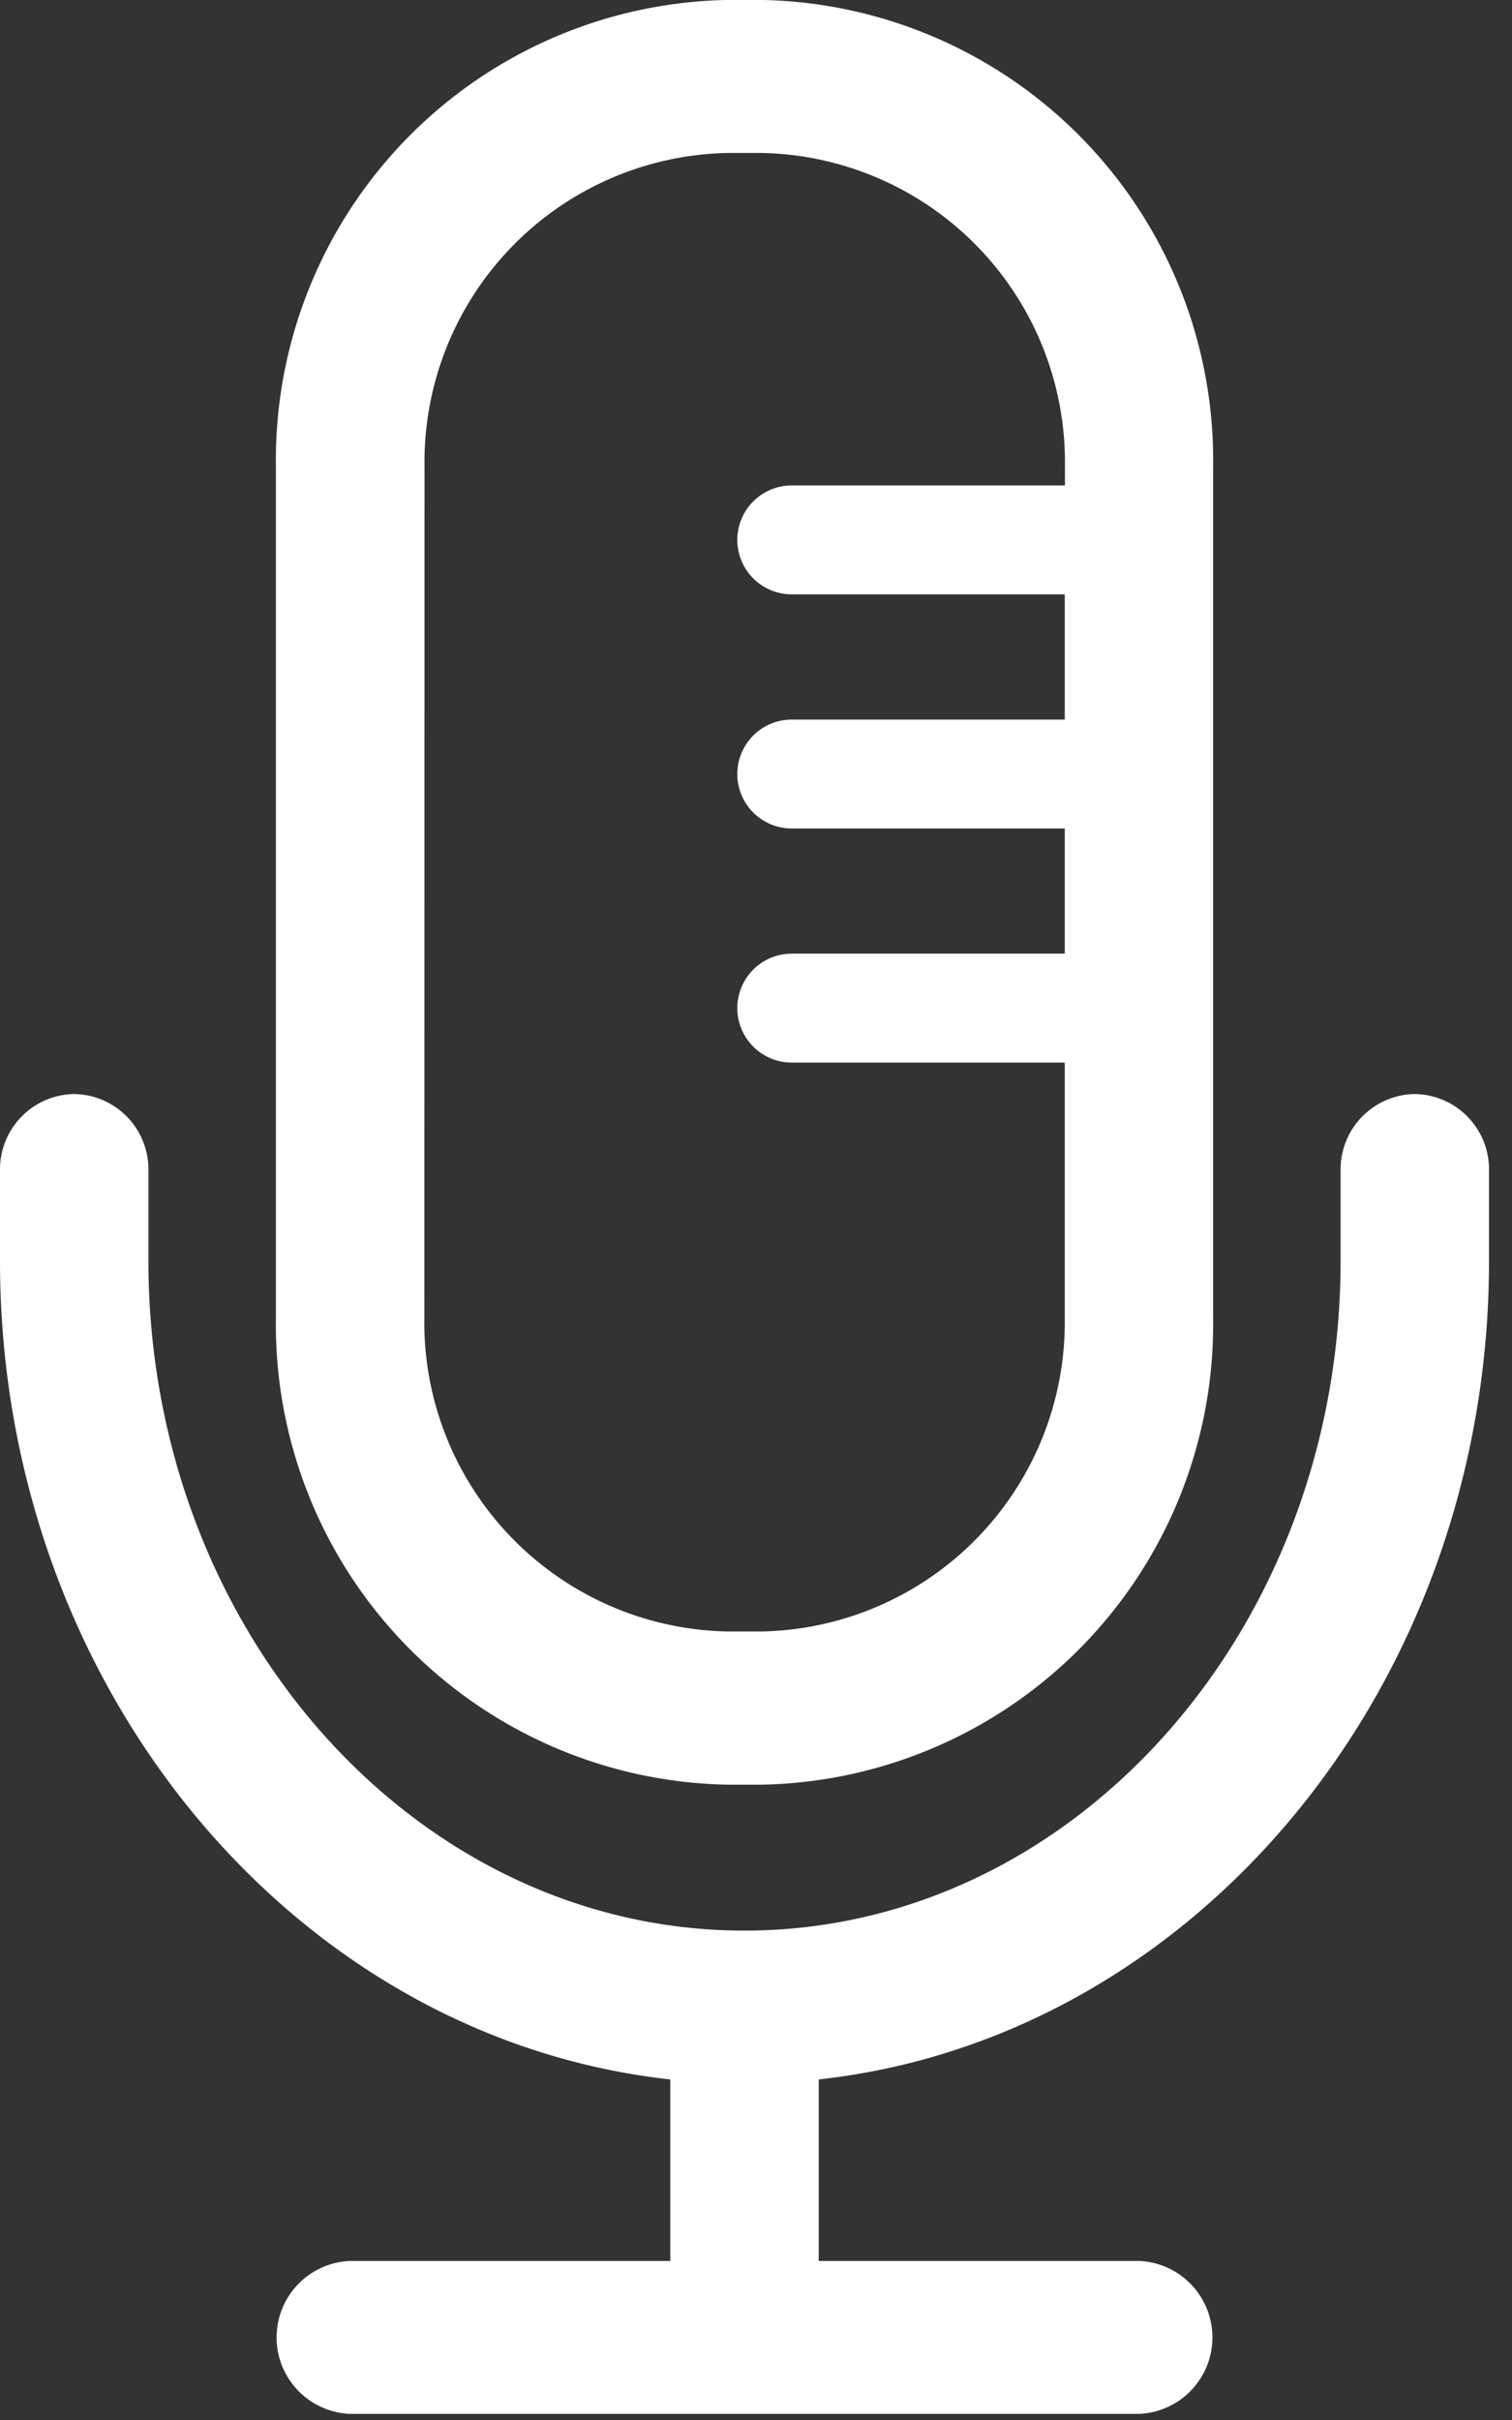 <svg xmlns="http://www.w3.org/2000/svg" width="25" height="40"><rect width="100%" height="100%" fill="#333333" stroke="none"/><defs><clipPath id="a"><path data-name="長方形 7" fill="#fff" d="M0 0h25v40H0z"/></clipPath></defs><g data-name="グループ 130"><g data-name="グループ 19" clip-path="url(#a)" fill="#fff"><path data-name="パス 101" d="M12.044 29.499h.531a7.607 7.607 0 007.483-7.707V7.707a7.607 7.607 0 00-7.482-7.708h-.531a7.607 7.607 0 00-7.483 7.707v14.08a7.607 7.607 0 007.482 7.713M7.019 7.707a5.112 5.112 0 015.029-5.179h.531a5.112 5.112 0 015.029 5.179v.317h-4.517a.9.9 0 000 1.8h4.514v2.07h-4.514a.9.9 0 000 1.8h4.514v2.069h-4.514a.9.9 0 000 1.8h4.514v4.224a5.112 5.112 0 01-5.029 5.18h-.531a5.112 5.112 0 01-5.029-5.18z"/><path data-name="パス 102" d="M23.393 18.083a1.246 1.246 0 00-1.227 1.264v1.493c0 6.1-4.421 11.071-9.856 11.071S2.454 26.945 2.454 20.84v-1.493a1.246 1.246 0 00-1.227-1.264A1.246 1.246 0 000 19.347v1.493c0 7.041 4.869 12.848 11.083 13.531v3H5.788a1.265 1.265 0 000 2.528h13.044a1.265 1.265 0 000-2.528h-5.295v-3c6.214-.682 11.083-6.49 11.083-13.531v-1.493a1.246 1.246 0 00-1.227-1.264"/></g></g></svg>